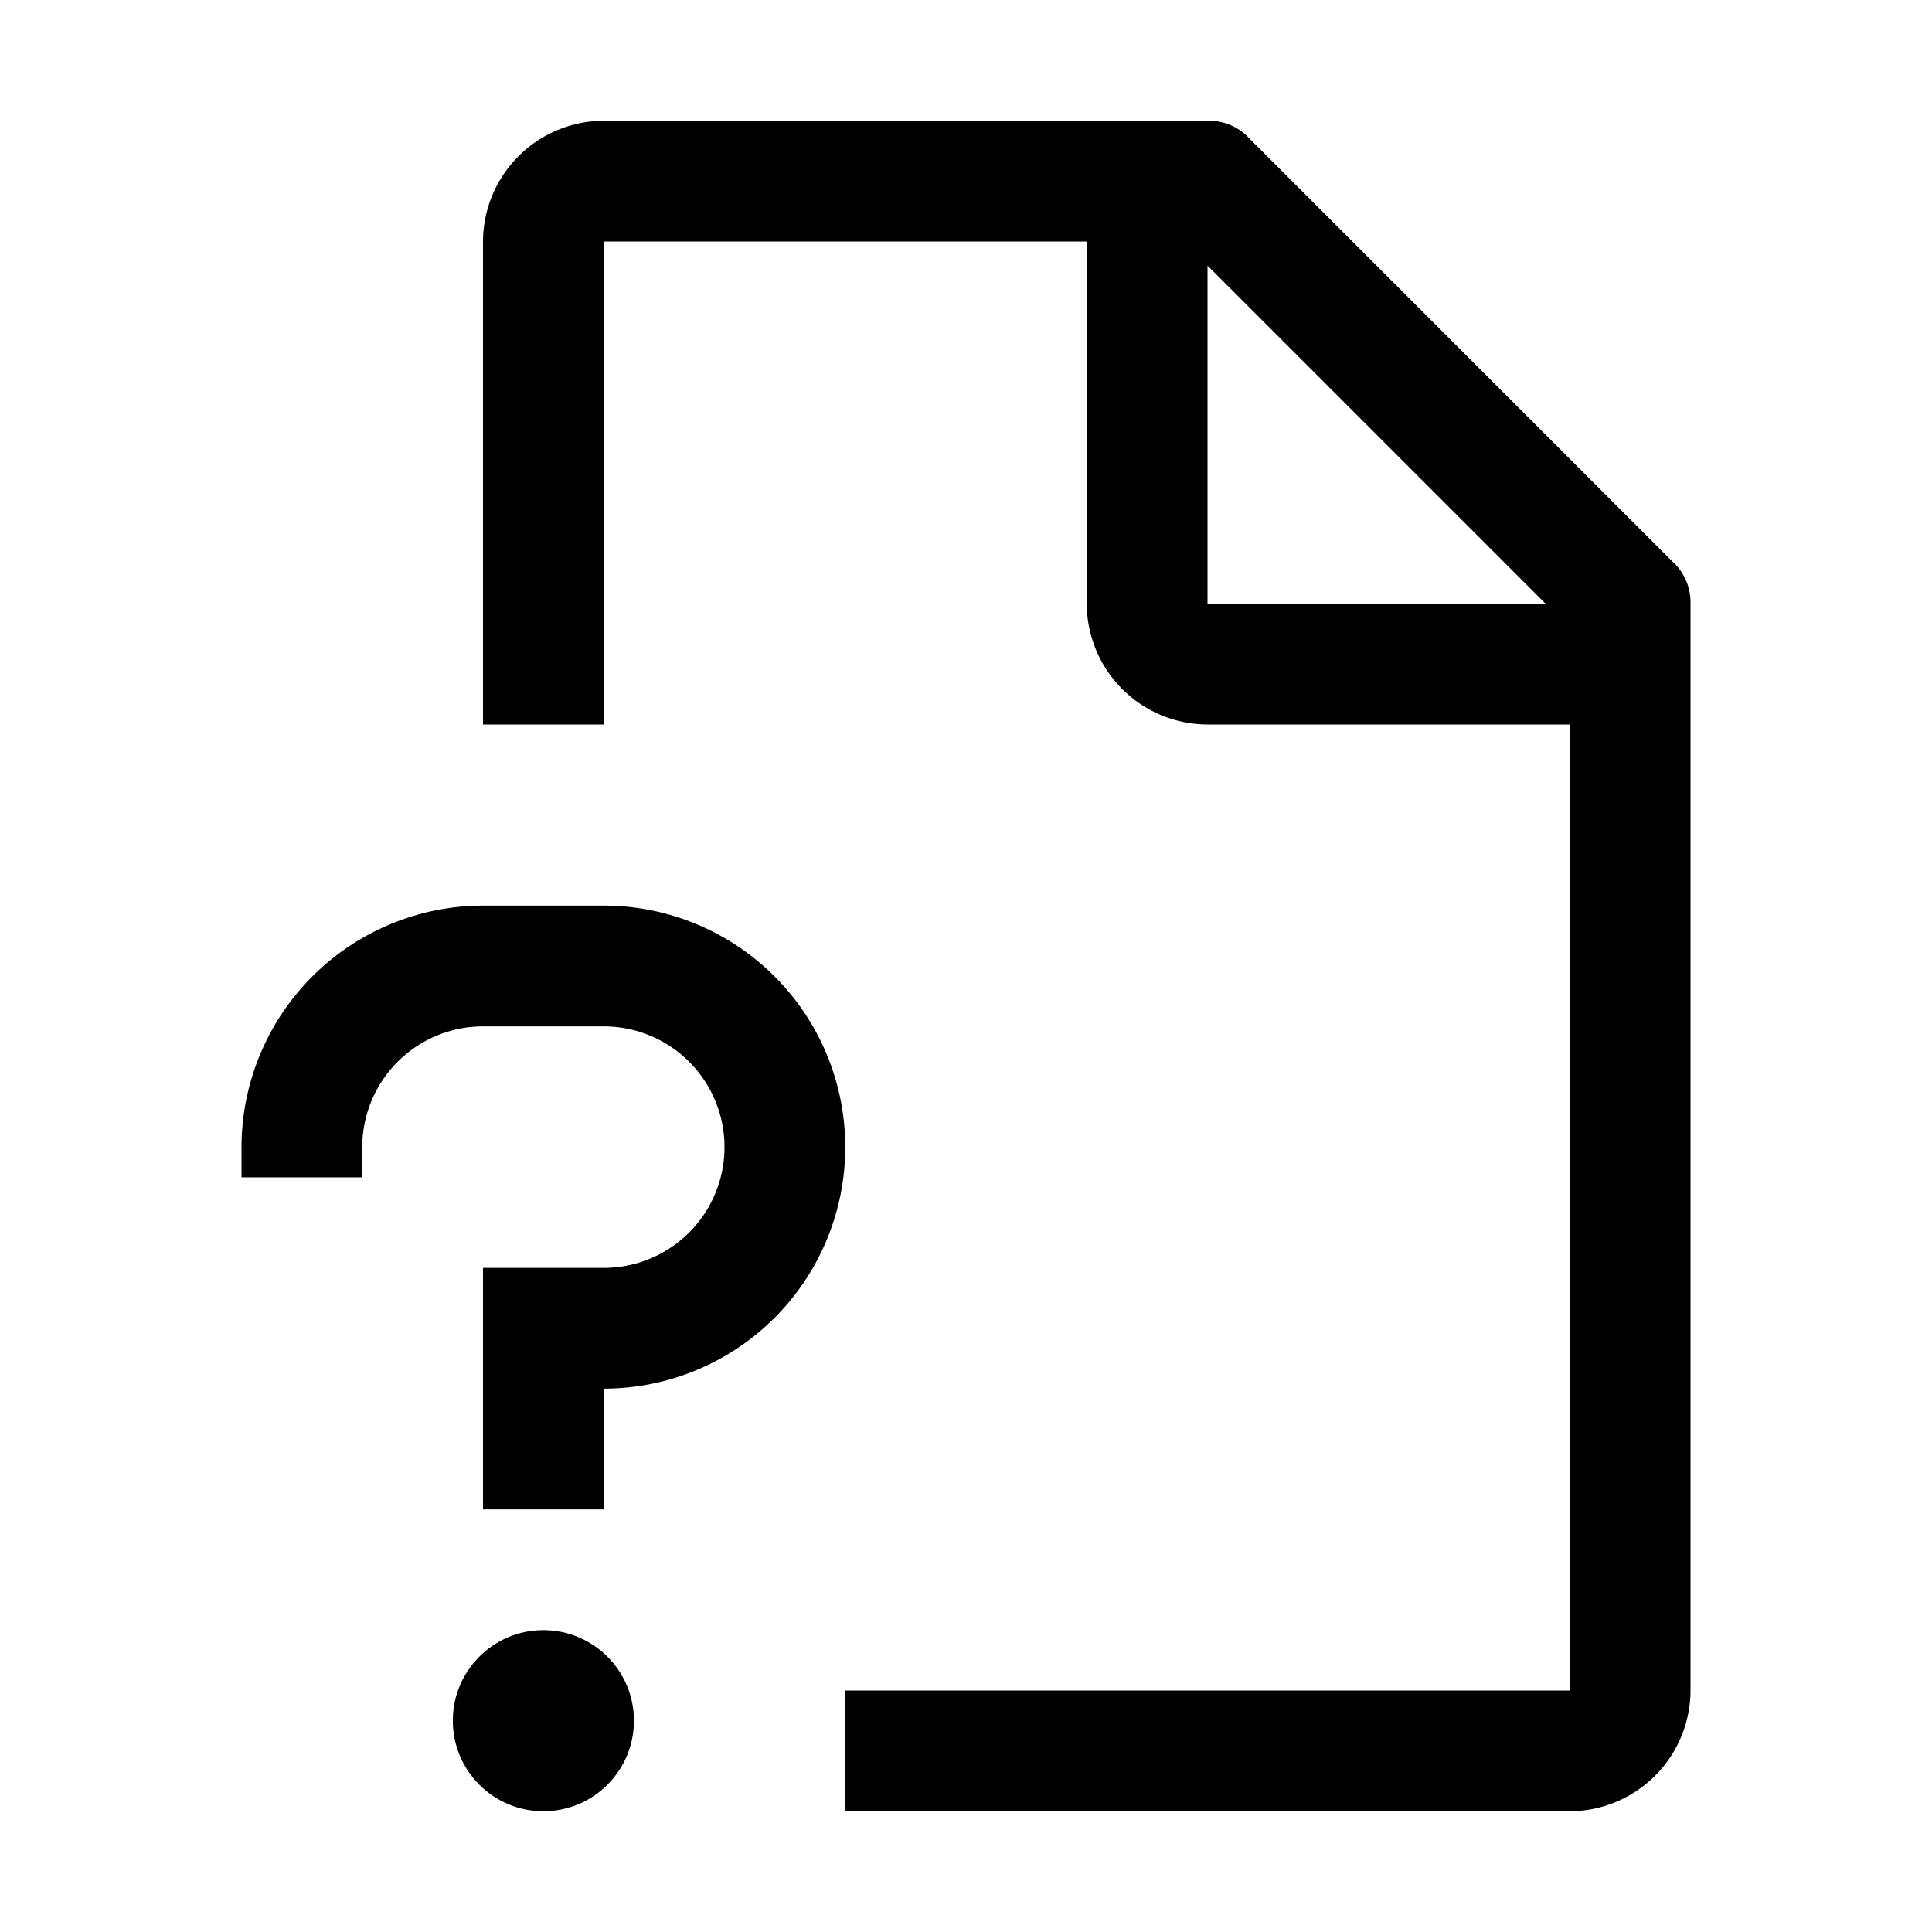 <?xml version="1.0" encoding="utf-8"?>
<!-- Generator: www.svgicons.com -->
<svg xmlns="http://www.w3.org/2000/svg" width="800" height="800" viewBox="0 0 32 32">
<circle cx="9" cy="28.5" r="1.5" fill="currentColor"/><path fill="currentColor" d="M10 25H8v-4h2a2 2 0 0 0 0-4H8a2.002 2.002 0 0 0-2 2v.5H4V19a4.005 4.005 0 0 1 4-4h2a4 4 0 0 1 0 8Z"/><path fill="currentColor" d="m27.7 9.3l-7-7A.909.909 0 0 0 20 2H10a2.006 2.006 0 0 0-2 2v8h2V4h8v6a2.006 2.006 0 0 0 2 2h6v16H14v2h12a2.006 2.006 0 0 0 2-2V10a.91.91 0 0 0-.3-.7M20 10V4.4l5.6 5.6Z"/>
</svg>